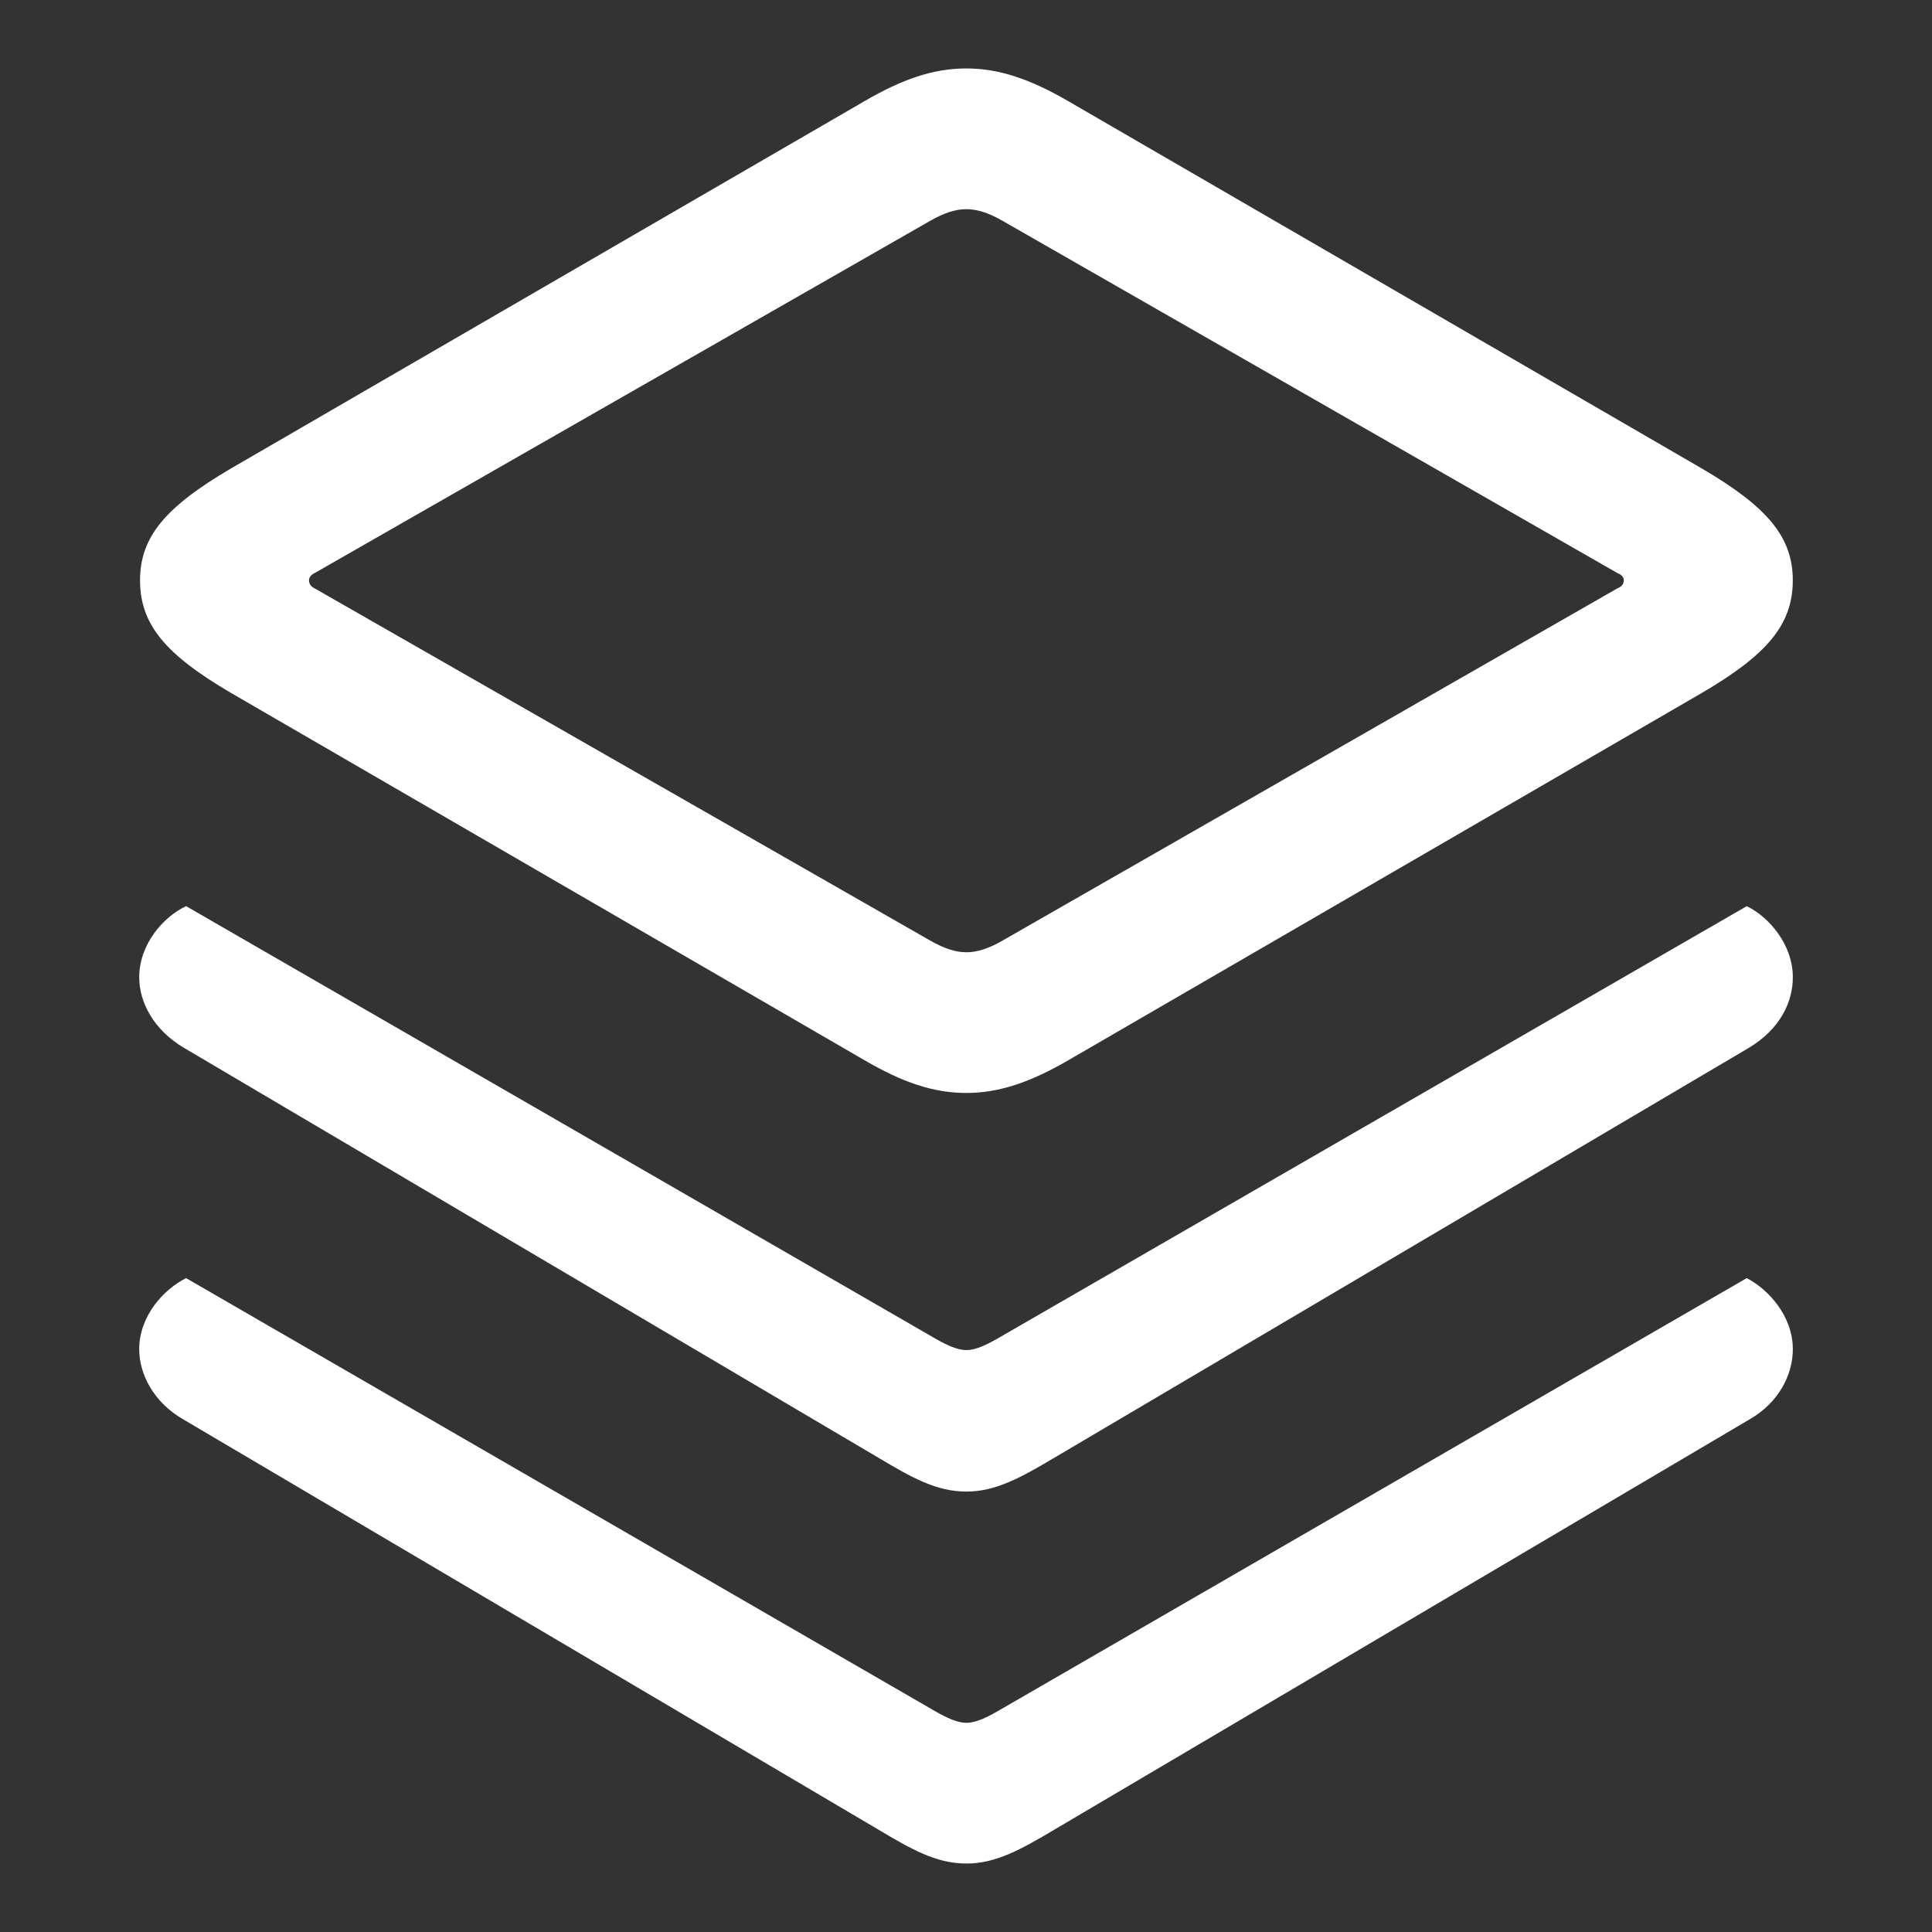 <svg xmlns="http://www.w3.org/2000/svg" width="40" height="40" viewBox="0 0 56 56"><rect x="0" y="0" width="56" height="56" fill="#333333" stroke="none"/><path fill="white" d="M28.012 31.68c.937 0 1.851-.305 2.976-.961l18.352-10.64c1.875-1.102 2.625-1.97 2.625-3.259c0-1.265-.75-2.133-2.625-3.234L30.988 2.946c-1.125-.657-2.039-.962-2.976-.962c-.961 0-1.852.305-2.977.961L6.684 13.585c-1.875 1.102-2.625 1.97-2.625 3.235c0 1.29.75 2.157 2.625 3.258l18.351 10.64c1.125.657 2.016.962 2.977.962m0-4.078c-.329 0-.657-.118-1.032-.329L9.121 17.055c-.094-.047-.164-.117-.164-.235c0-.093.07-.164.164-.21l17.86-10.22c.374-.21.702-.327 1.03-.327c.329 0 .657.117 1.032.328l17.836 10.218c.117.047.188.118.188.211c0 .117-.071.188-.188.235L29.043 27.273c-.375.211-.703.329-1.031.329m0 15.632c.843 0 1.57-.398 2.554-.984L50.7 30.367c.89-.539 1.266-1.312 1.266-2.039c0-.96-.703-1.758-1.336-2.062L28.902 38.805c-.328.187-.633.328-.89.328c-.258 0-.563-.14-.891-.328L5.394 26.265c-.656.305-1.359 1.102-1.359 2.063c0 .727.422 1.524 1.29 2.04L25.456 42.25c.984.586 1.687.984 2.555.984m0 10.782c.843 0 1.57-.399 2.554-.985L50.7 41.148c.867-.492 1.266-1.312 1.266-2.039c0-.96-.703-1.734-1.336-2.062L28.902 49.609c-.328.188-.633.328-.89.328c-.258 0-.563-.14-.891-.328L5.394 37.047c-.656.328-1.359 1.101-1.359 2.062c0 .727.422 1.547 1.29 2.04L25.456 53.03c.984.586 1.687.985 2.555.985"/></svg>